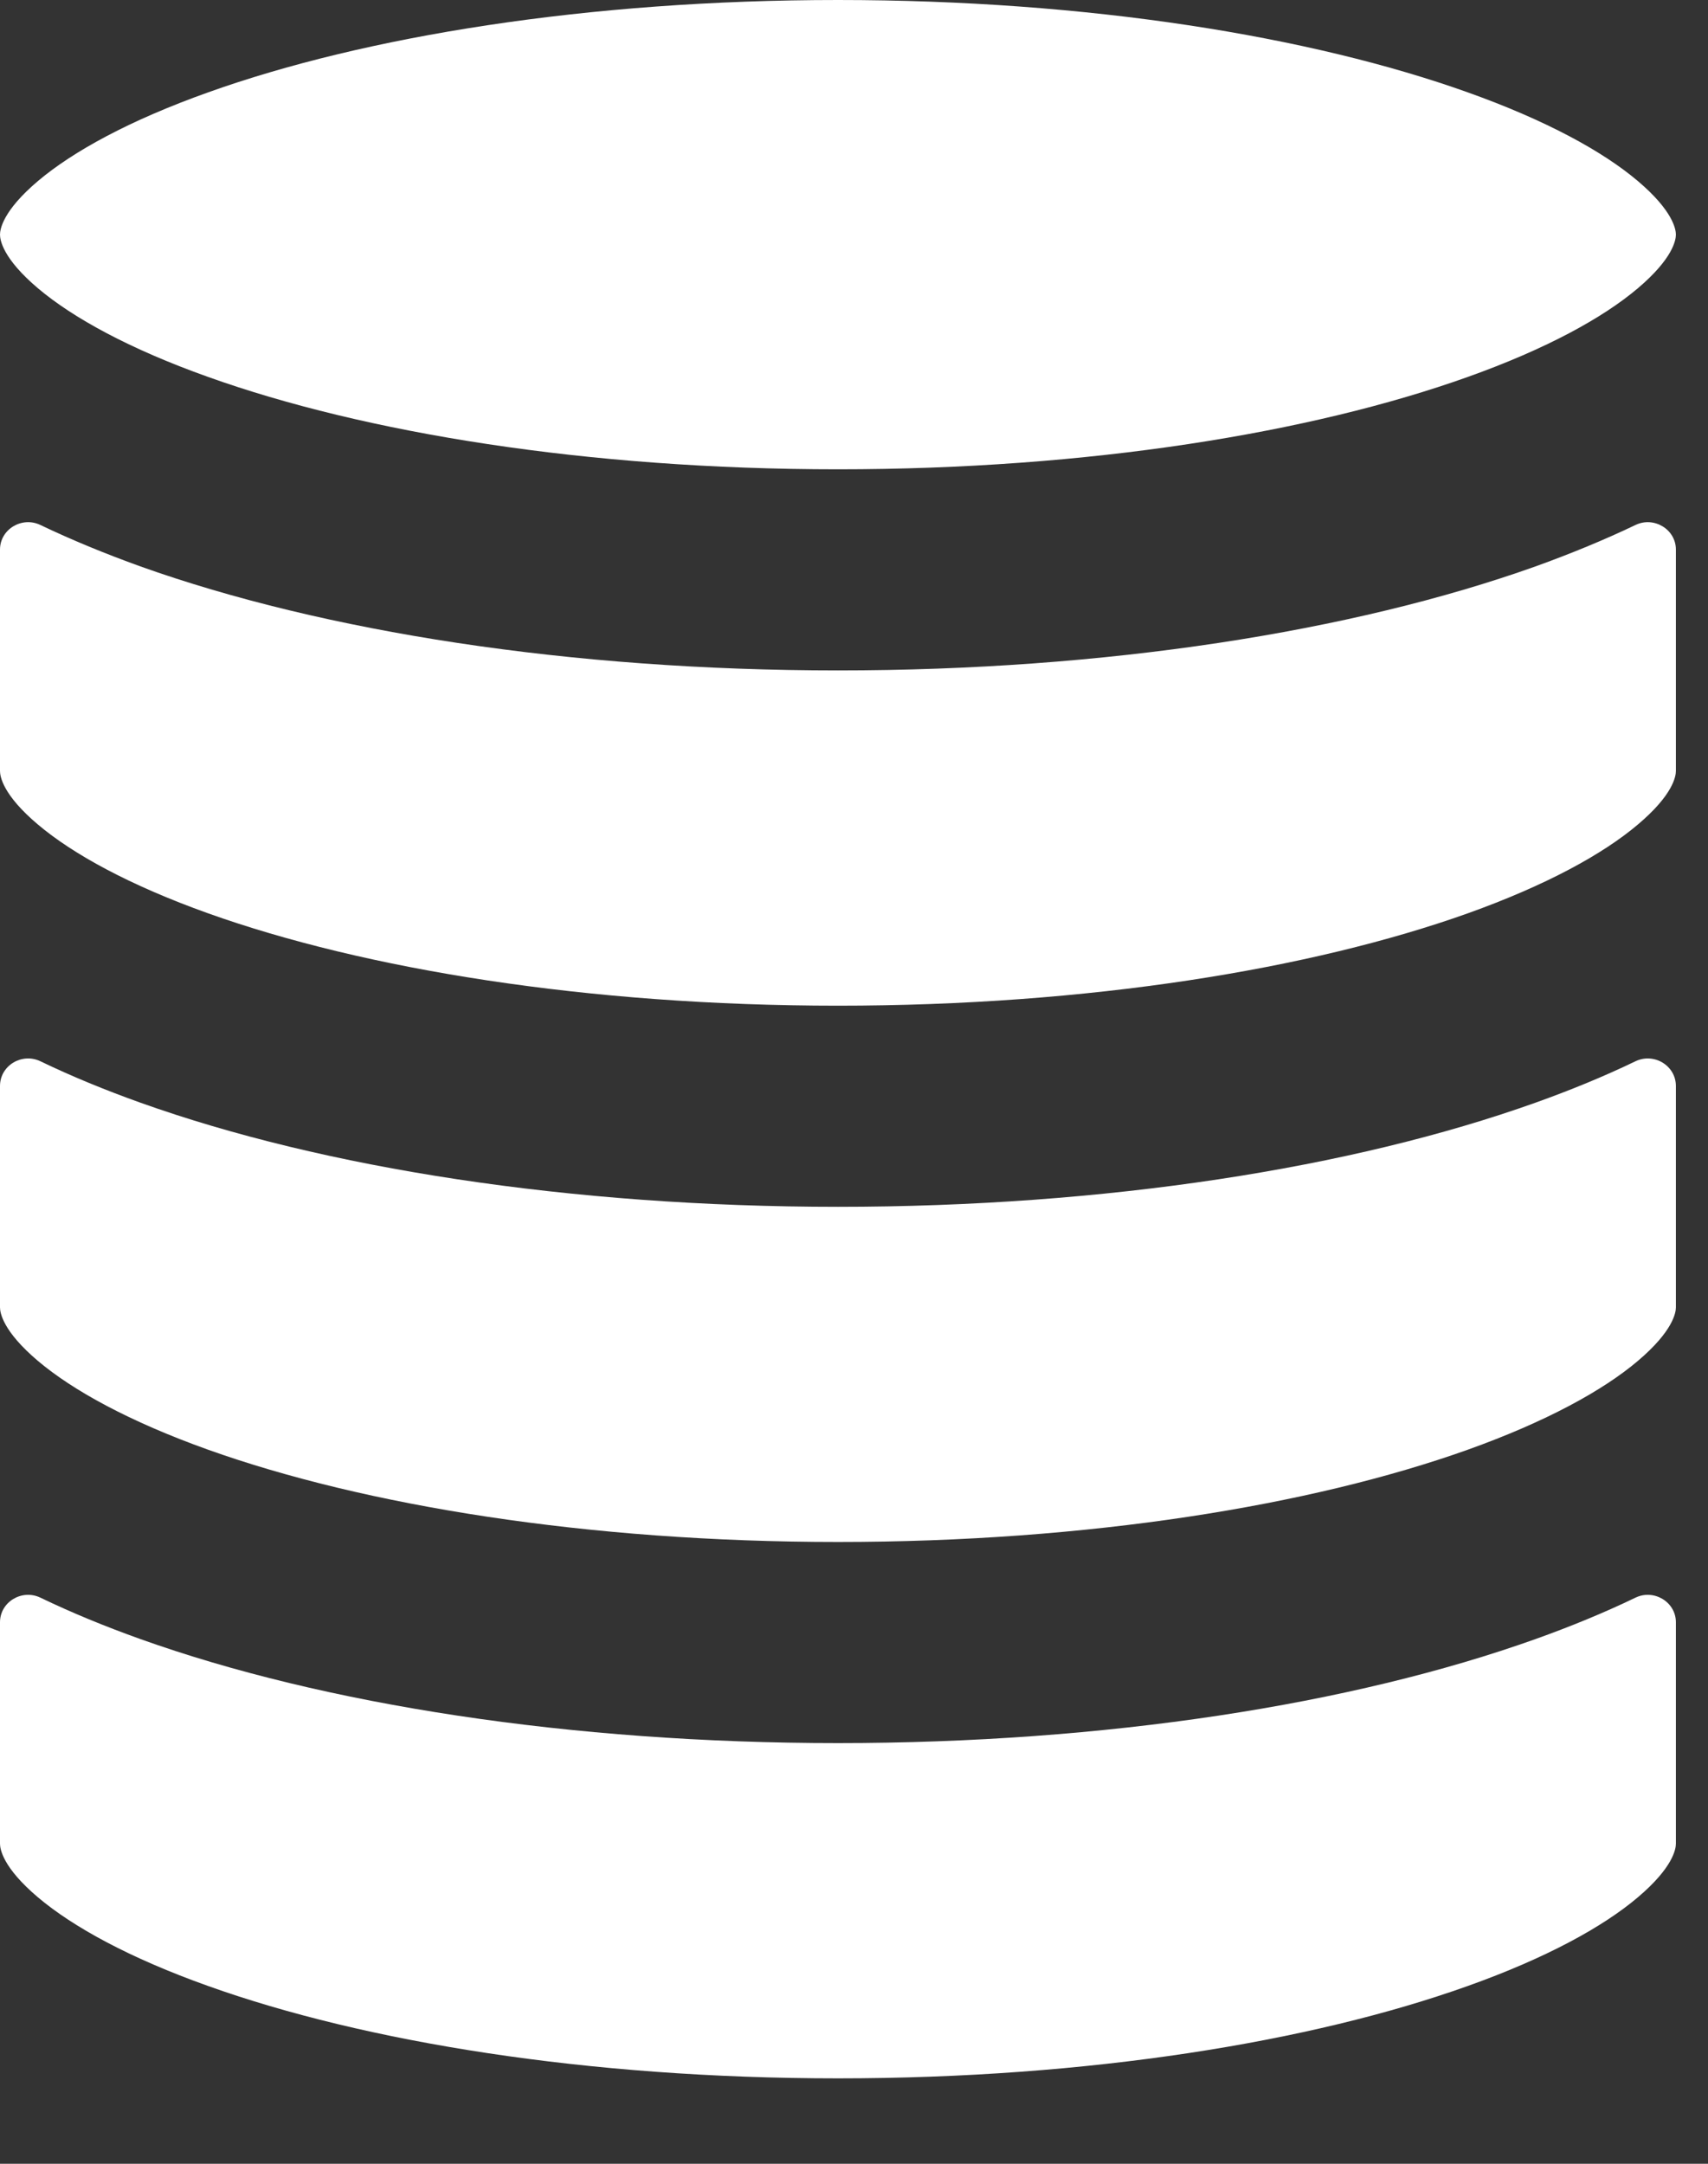 <?xml version="1.0" encoding="UTF-8"?> <svg xmlns="http://www.w3.org/2000/svg" width="15" height="19" viewBox="0 0 15 19" fill="none"><rect x="0" y="0" width="15" height="19" fill="#333333" stroke="none"/><path d="M0 2.06C0 2.015 0.023 1.852 0.334 1.589C0.641 1.33 1.137 1.057 1.828 0.811C3.201 0.32 5.157 0 7.359 0C9.561 0 11.516 0.32 12.89 0.811C13.58 1.057 14.077 1.33 14.383 1.589C14.694 1.852 14.718 2.015 14.718 2.06C14.718 2.106 14.694 2.269 14.383 2.532C14.077 2.791 13.58 3.064 12.89 3.31C11.516 3.801 9.561 4.121 7.359 4.121C5.157 4.121 3.201 3.801 1.828 3.31C1.137 3.064 0.641 2.791 0.334 2.532C0.023 2.269 0 2.106 0 2.06Z" fill="white"></path><path d="M13.484 4.974C13.792 4.863 14.087 4.742 14.363 4.61C14.524 4.532 14.718 4.647 14.718 4.826V6.77C14.718 6.816 14.694 6.979 14.383 7.241C14.077 7.5 13.58 7.773 12.89 8.02C11.516 8.51 9.561 8.831 7.359 8.831C5.157 8.831 3.201 8.51 1.828 8.02C1.137 7.773 0.641 7.5 0.334 7.241C0.023 6.979 0 6.816 0 6.77V4.826C0 4.647 0.193 4.532 0.355 4.61C0.631 4.742 0.926 4.863 1.234 4.974C2.844 5.548 5.009 5.887 7.359 5.887C9.709 5.887 11.874 5.548 13.484 4.974Z" fill="white"></path><path d="M13.484 9.683C13.792 9.573 14.087 9.452 14.363 9.319C14.524 9.241 14.718 9.356 14.718 9.536V11.48C14.718 11.525 14.694 11.688 14.383 11.951C14.077 12.21 13.58 12.483 12.89 12.73C11.516 13.22 9.561 13.54 7.359 13.54C5.157 13.54 3.201 13.22 1.828 12.73C1.137 12.483 0.641 12.21 0.334 11.951C0.023 11.688 0 11.525 0 11.48V9.536C0 9.356 0.193 9.241 0.355 9.319C0.631 9.452 0.926 9.573 1.234 9.683C2.844 10.258 5.009 10.597 7.359 10.597C9.709 10.597 11.874 10.258 13.484 9.683Z" fill="white"></path><path d="M13.484 14.393C13.792 14.283 14.087 14.162 14.363 14.029C14.524 13.951 14.718 14.066 14.718 14.245V16.189C14.718 16.235 14.694 16.398 14.383 16.661C14.077 16.92 13.58 17.193 12.89 17.439C11.516 17.93 9.561 18.25 7.359 18.25C5.157 18.25 3.201 17.93 1.828 17.439C1.137 17.193 0.641 16.92 0.334 16.661C0.023 16.398 0 16.235 0 16.189V14.245C0 14.066 0.193 13.951 0.355 14.029C0.631 14.162 0.926 14.283 1.234 14.393C2.844 14.968 5.009 15.306 7.359 15.306C9.709 15.306 11.874 14.968 13.484 14.393Z" fill="white"></path></svg> 